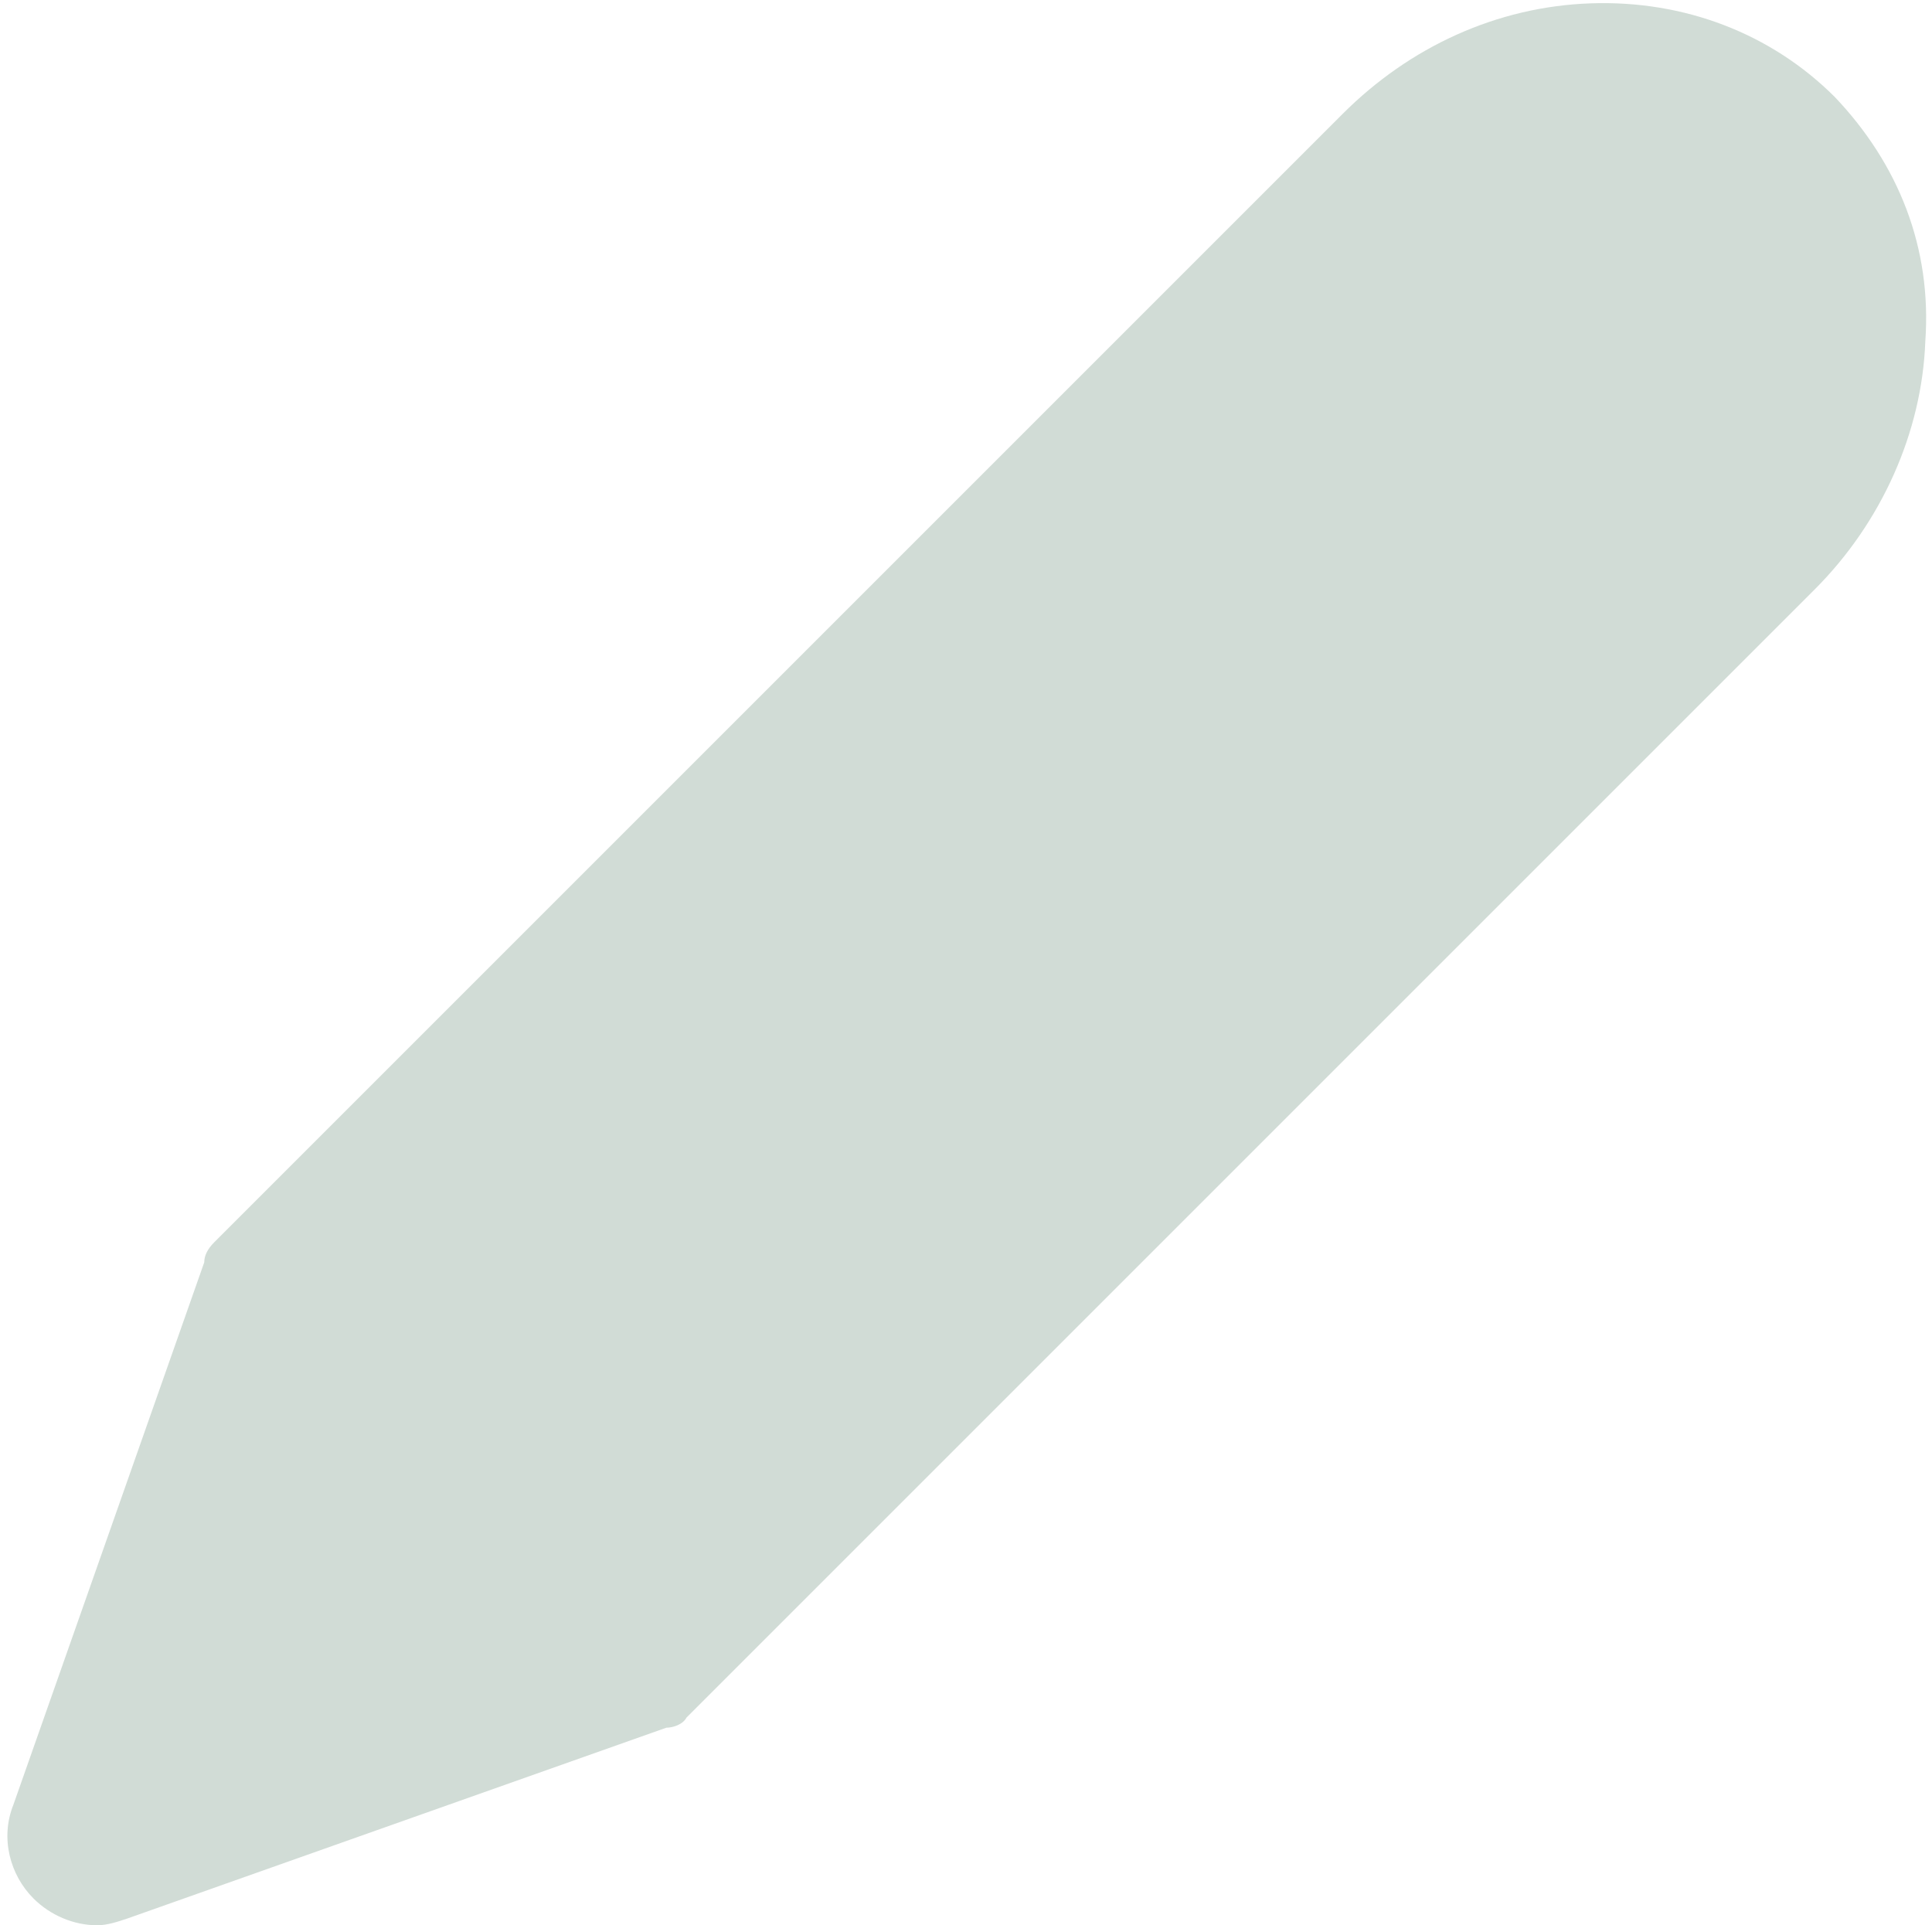 <?xml version="1.0" encoding="UTF-8" standalone="no"?><svg xmlns="http://www.w3.org/2000/svg" xmlns:xlink="http://www.w3.org/1999/xlink" fill="#d1dcd6" height="57.5" preserveAspectRatio="xMidYMid meet" version="1" viewBox="3.1 3.2 57.7 57.5" width="57.7" zoomAndPan="magnify"><g id="change1_1"><path d="M57.9,6.1c-1.9-1.9-4.5-2.9-7.3-2.8c-2.8,0.1-5.4,1.3-7.4,3.3L9.5,40.3c-0.2,0.2-0.3,0.4-0.3,0.6L3.5,57.1 c-0.4,1-0.1,2.1,0.6,2.8c0.5,0.5,1.2,0.8,1.9,0.8c0.3,0,0.6-0.1,0.9-0.2L23,54.8c0.2,0,0.5-0.1,0.6-0.3l33.7-33.7 c2-2,3.2-4.7,3.3-7.4C60.8,10.6,59.8,8.1,57.9,6.1z"/></g></svg>